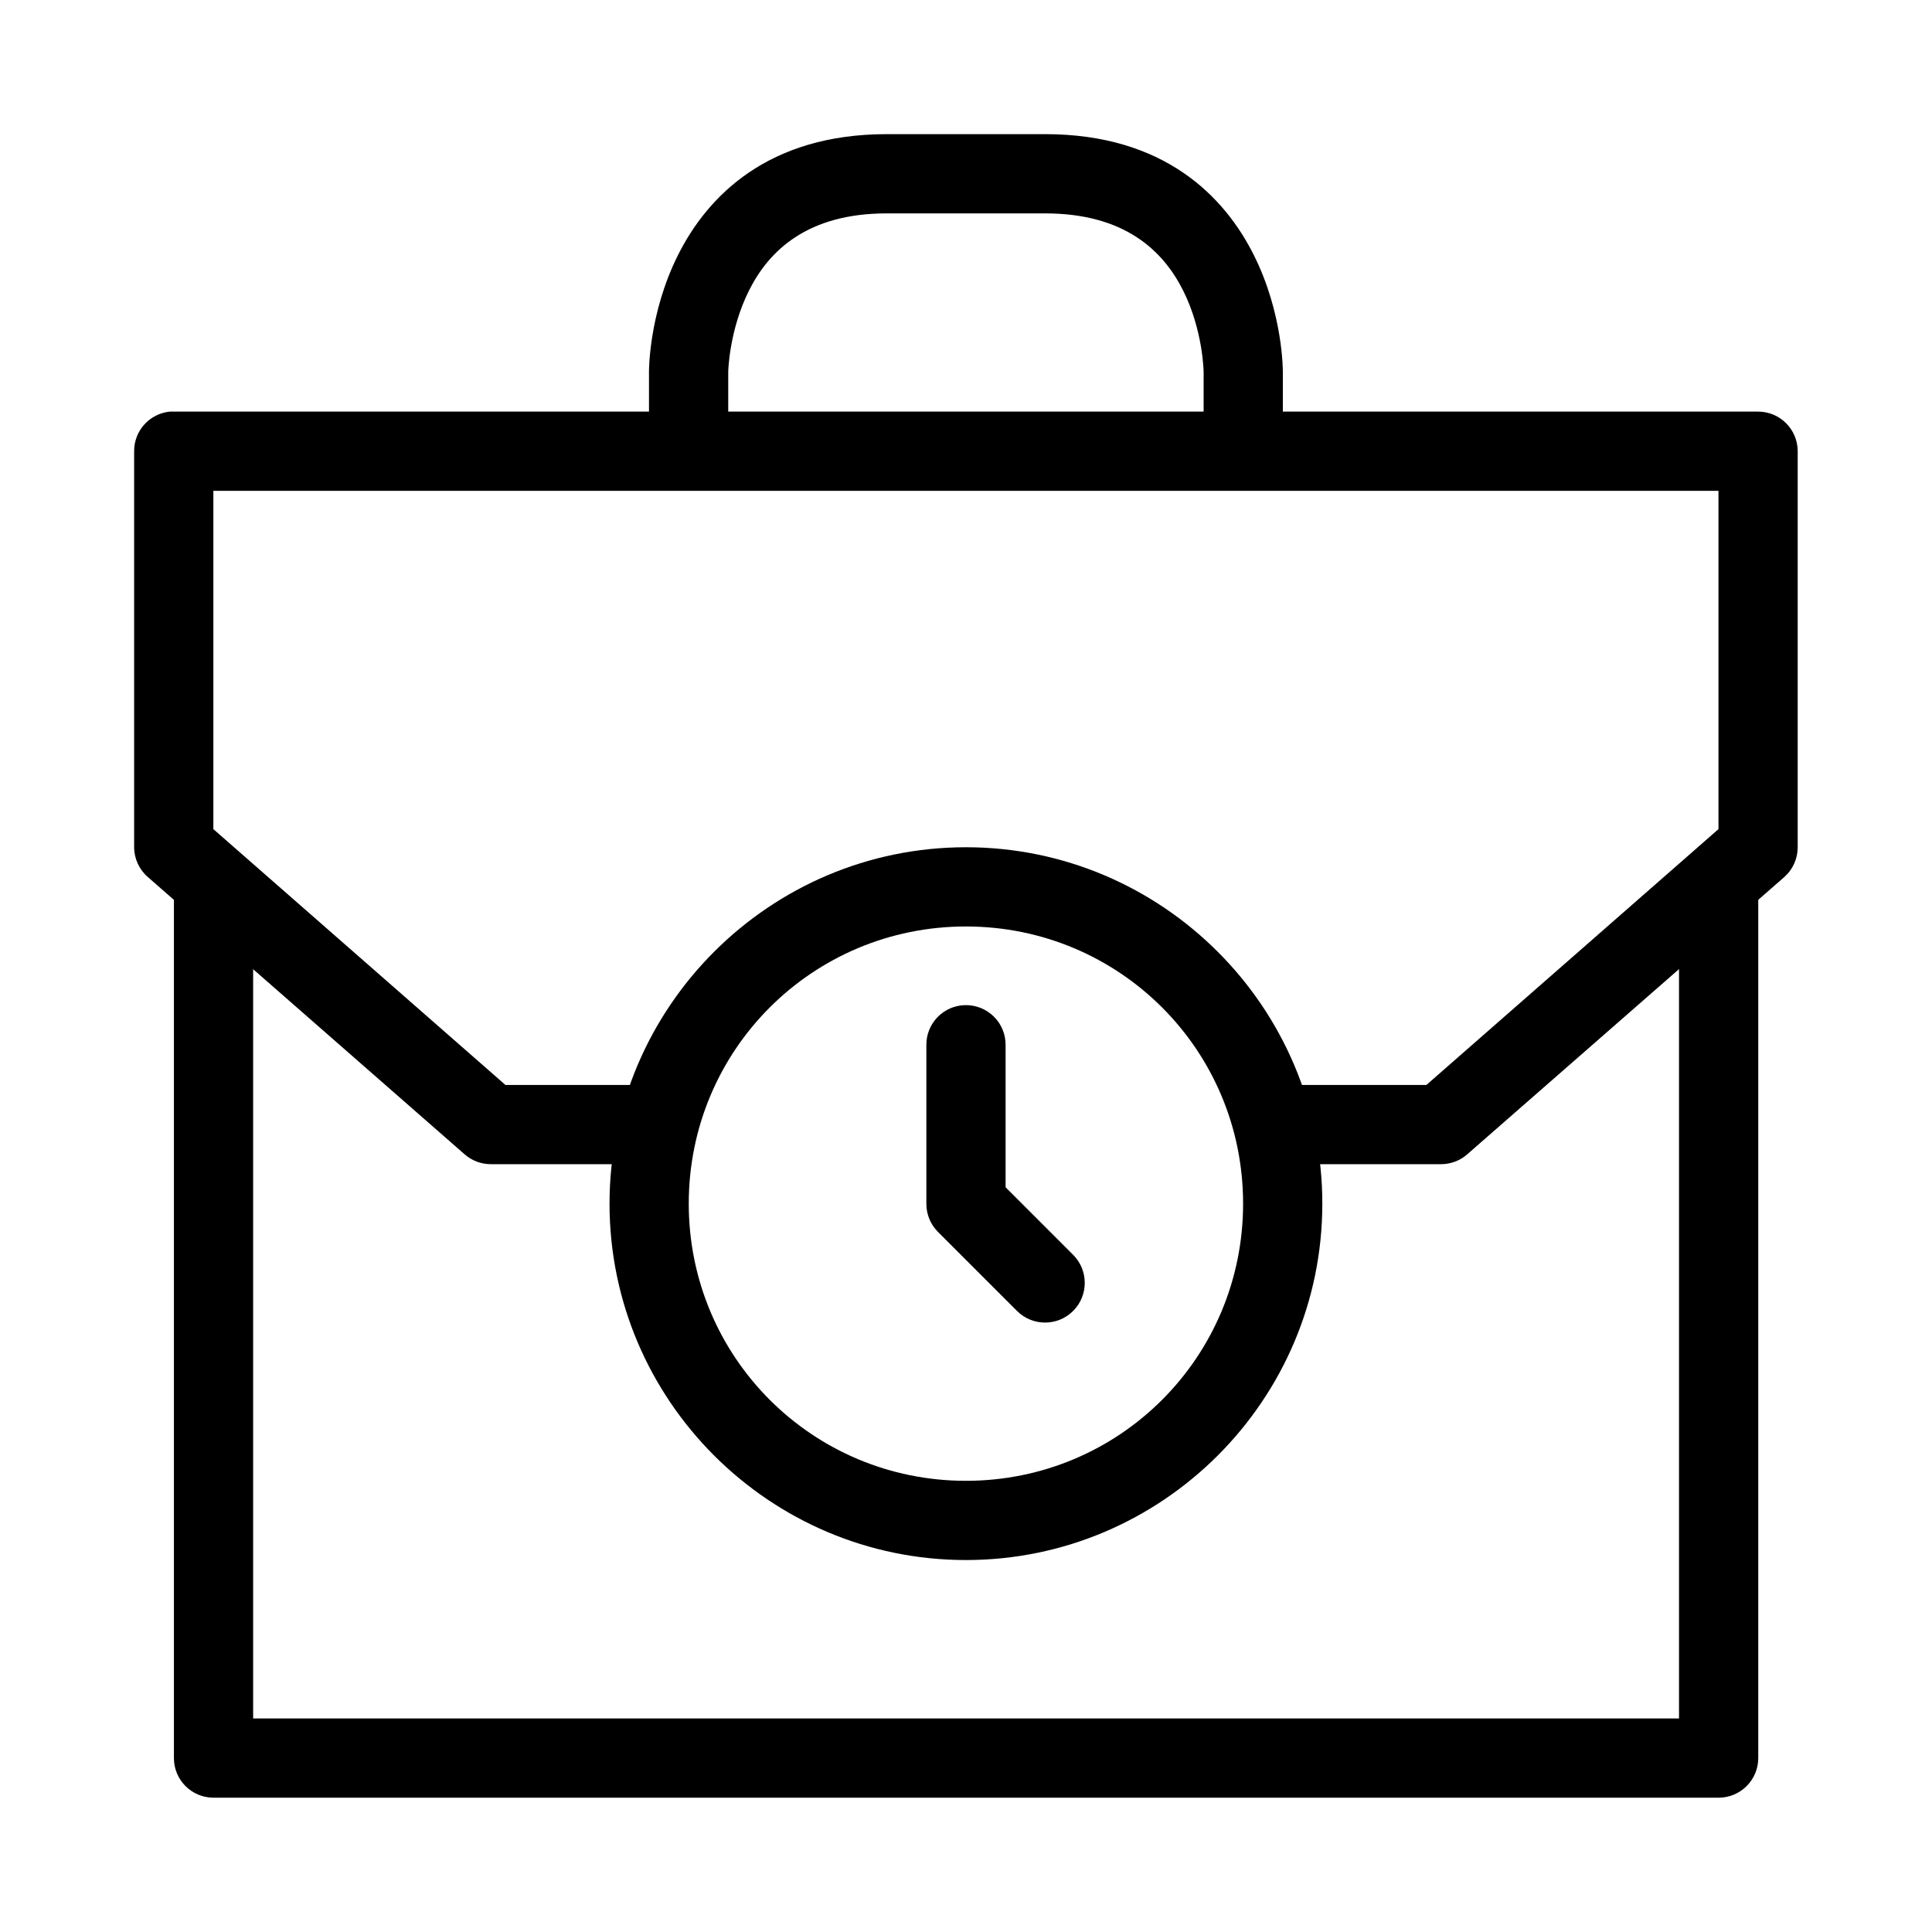 <?xml version="1.0" encoding="UTF-8"?>
<!-- Uploaded to: SVG Repo, www.svgrepo.com, Generator: SVG Repo Mixer Tools -->
<svg fill="#000000" width="800px" height="800px" version="1.1" viewBox="144 144 512 512" xmlns="http://www.w3.org/2000/svg">
 <g>
  <path d="m189 253.08c-5.371 0.539-9.461 5.062-9.453 10.461v104.99c0.012 3.035 1.34 5.918 3.641 7.902l83.914 73.449c1.922 1.703 4.402 2.641 6.973 2.637h41.914v-20.996h-38.043l-77.402-67.797v-89.645h398.87v89.645l-77.402 67.797h-38.043v20.996h41.992c2.543-0.016 4.992-0.949 6.898-2.637l83.988-73.449c2.269-2 3.57-4.879 3.562-7.902v-104.99c-0.02-5.769-4.691-10.438-10.457-10.461h-419.87c-0.363-0.016-0.727-0.016-1.086 0z"/>
  <path d="m190.09 378.98v230.97c0.02 5.766 4.691 10.438 10.457 10.457h398.87c2.785 0.012 5.461-1.086 7.434-3.047 1.977-1.961 3.094-4.629 3.106-7.41v-230.97h-21v220.43h-377.87v-220.43z"/>
  <path d="m399.98 368.53c-52.047 0-94.449 42.402-94.449 94.449 0 52.047 42.402 94.449 94.449 94.449s94.449-42.402 94.449-94.449c0-52.047-42.402-94.449-94.449-94.449zm0 20.996c40.703 0 73.453 32.75 73.453 73.453 0 40.703-32.75 73.453-73.453 73.453s-73.453-32.75-73.453-73.453c0-40.703 32.75-73.453 73.453-73.453z"/>
  <path d="m399.8 410.37c-5.766 0.102-10.371 4.844-10.305 10.613v41.996c-0.016 2.781 1.07 5.457 3.023 7.438l20.996 20.996c4.109 4.109 10.77 4.109 14.875 0 4.109-4.109 4.109-10.77 0-14.875l-17.895-17.898v-37.656c0.031-2.84-1.086-5.57-3.102-7.57s-4.754-3.098-7.594-3.043z"/>
  <path d="m378.98 179.55c-31.469 0-47.508 16.453-55.32 32.078-7.812 15.621-7.672 30.914-7.672 30.914v20.996h21v-20.996s0.191-10.922 5.5-21.539c5.309-10.617 15.523-20.453 36.492-20.453h41.996c21.004 0 31.262 9.84 36.57 20.453 5.309 10.617 5.426 21.539 5.426 21.539v20.996h20.996v-20.996s0.141-15.293-7.672-30.914c-7.812-15.625-23.82-32.078-55.32-32.078z"/>
 </g>
</svg>